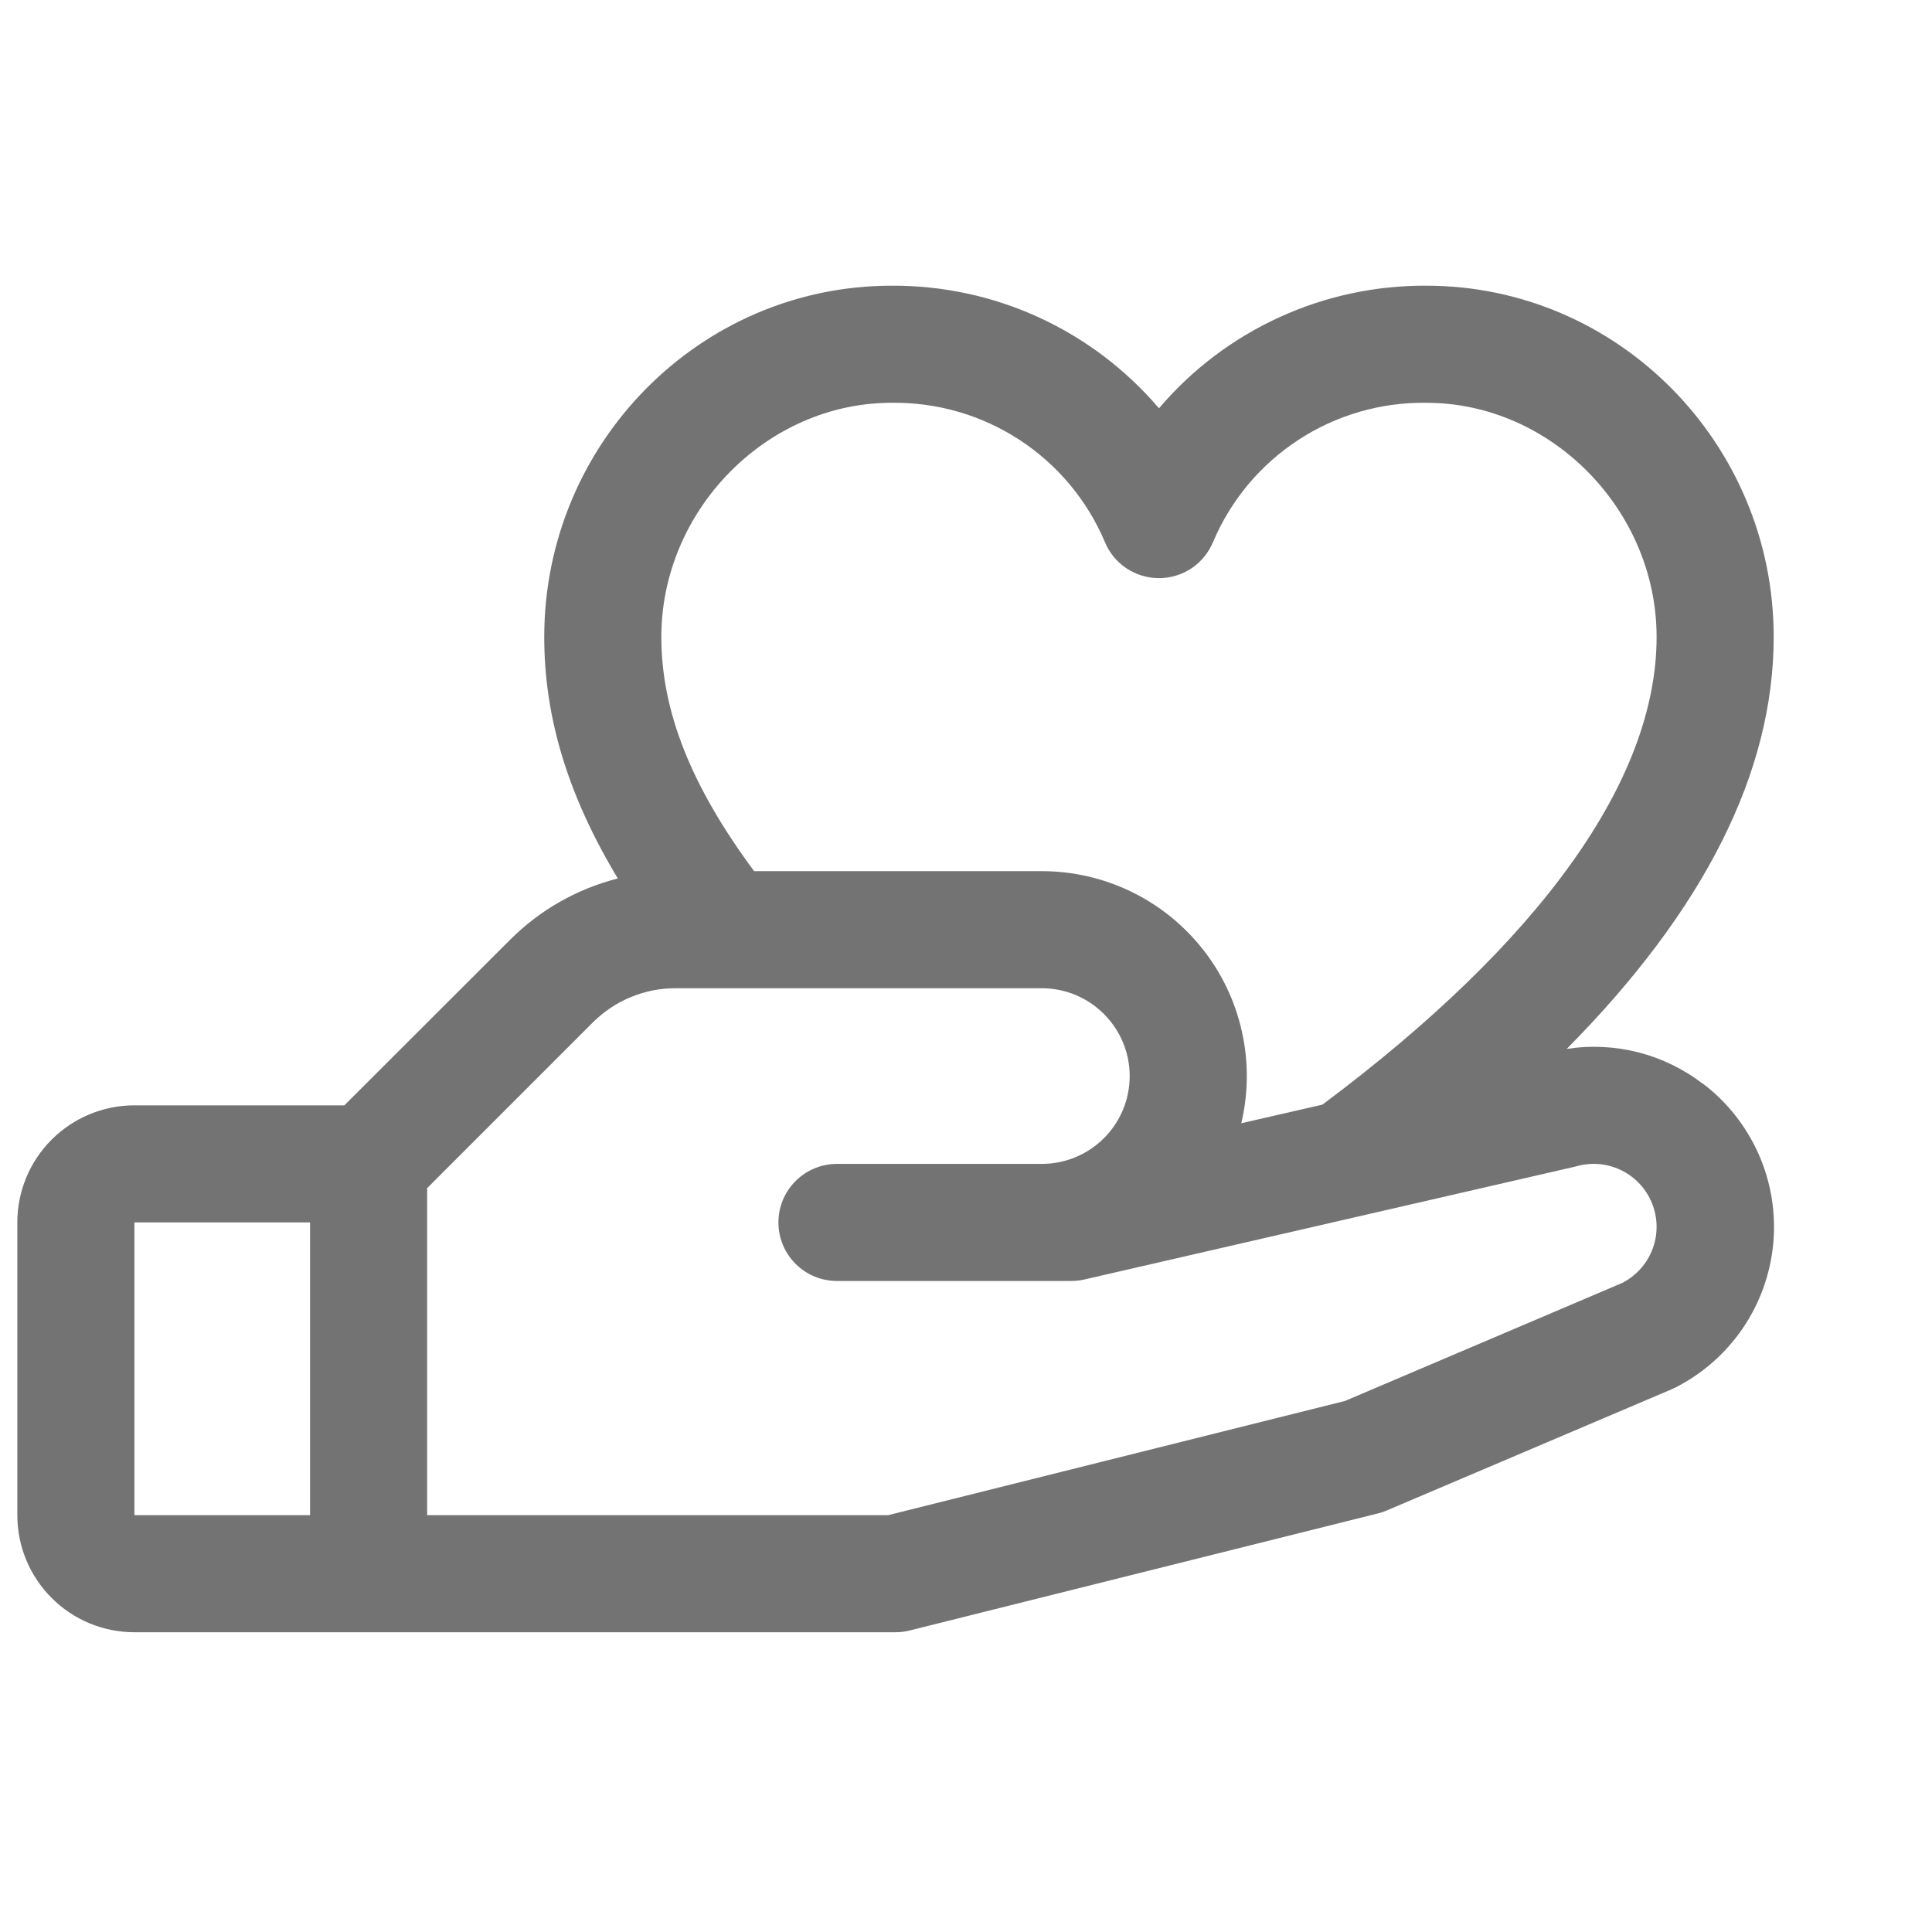 <svg xmlns="http://www.w3.org/2000/svg" fill="none" viewBox="0 0 33 33" height="33" width="33">
<g clip-path="url(#clip0_592_1060)">
<path fill="#737373" d="M29.087 18.513C28.76 18.261 28.385 18.078 27.985 17.975C27.585 17.873 27.169 17.853 26.761 17.916C29.108 15.546 30.296 13.19 30.296 10.88C30.296 7.572 27.634 4.88 24.363 4.88C23.495 4.875 22.637 5.059 21.848 5.421C21.058 5.783 20.358 6.313 19.796 6.974C19.233 6.313 18.533 5.783 17.744 5.421C16.955 5.059 16.096 4.875 15.228 4.88C11.957 4.88 9.296 7.572 9.296 10.88C9.296 12.255 9.701 13.591 10.553 15.005C9.855 15.182 9.218 15.545 8.71 16.055L5.882 18.88H2.296C1.765 18.88 1.257 19.091 0.882 19.466C0.506 19.841 0.296 20.35 0.296 20.88L0.296 25.88C0.296 26.411 0.506 26.919 0.882 27.294C1.257 27.67 1.765 27.88 2.296 27.88H15.296C15.377 27.88 15.459 27.87 15.538 27.85L23.538 25.85C23.589 25.838 23.639 25.821 23.687 25.8L28.546 23.733L28.601 23.708C29.068 23.474 29.468 23.126 29.763 22.695C30.058 22.265 30.238 21.766 30.288 21.247C30.337 20.727 30.253 20.203 30.044 19.725C29.834 19.247 29.507 18.829 29.092 18.513H29.087ZM15.228 6.88C16.003 6.869 16.763 7.089 17.412 7.512C18.061 7.935 18.569 8.542 18.871 9.255C18.946 9.439 19.074 9.596 19.239 9.706C19.404 9.816 19.598 9.875 19.796 9.875C19.994 9.875 20.188 9.816 20.353 9.706C20.517 9.596 20.645 9.439 20.721 9.255C21.023 8.542 21.531 7.935 22.18 7.512C22.828 7.089 23.589 6.869 24.363 6.88C26.494 6.88 28.296 8.712 28.296 10.88C28.296 13.319 26.322 16.078 22.588 18.868L21.202 19.186C21.324 18.672 21.328 18.138 21.213 17.622C21.099 17.106 20.869 16.623 20.541 16.209C20.213 15.795 19.796 15.46 19.321 15.23C18.845 15 18.324 14.88 17.796 14.88H12.881C11.802 13.425 11.296 12.145 11.296 10.88C11.296 8.712 13.097 6.88 15.228 6.88ZM2.296 20.88H5.296V25.88H2.296V20.88ZM27.724 21.907L22.974 23.929L15.171 25.88H7.296V20.294L10.124 17.466C10.31 17.28 10.53 17.132 10.773 17.032C11.015 16.931 11.275 16.879 11.538 16.88H17.796C18.194 16.88 18.575 17.038 18.856 17.32C19.138 17.601 19.296 17.983 19.296 18.38C19.296 18.778 19.138 19.16 18.856 19.441C18.575 19.722 18.194 19.88 17.796 19.88H14.296C14.031 19.88 13.776 19.986 13.589 20.173C13.401 20.361 13.296 20.615 13.296 20.88C13.296 21.145 13.401 21.4 13.589 21.587C13.776 21.775 14.031 21.88 14.296 21.88H18.296C18.371 21.88 18.446 21.872 18.52 21.855L26.895 19.929L26.933 19.919C27.189 19.848 27.462 19.874 27.699 19.992C27.937 20.11 28.122 20.312 28.22 20.559C28.318 20.805 28.321 21.08 28.229 21.328C28.137 21.577 27.956 21.783 27.721 21.907H27.724Z"></path>
</g>
<defs>
<clipPath id="clip0_592_1060">
<rect transform="translate(0.296 0.88)" fill="white" height="32" width="32"></rect>
</clipPath>
</defs>
</svg>
